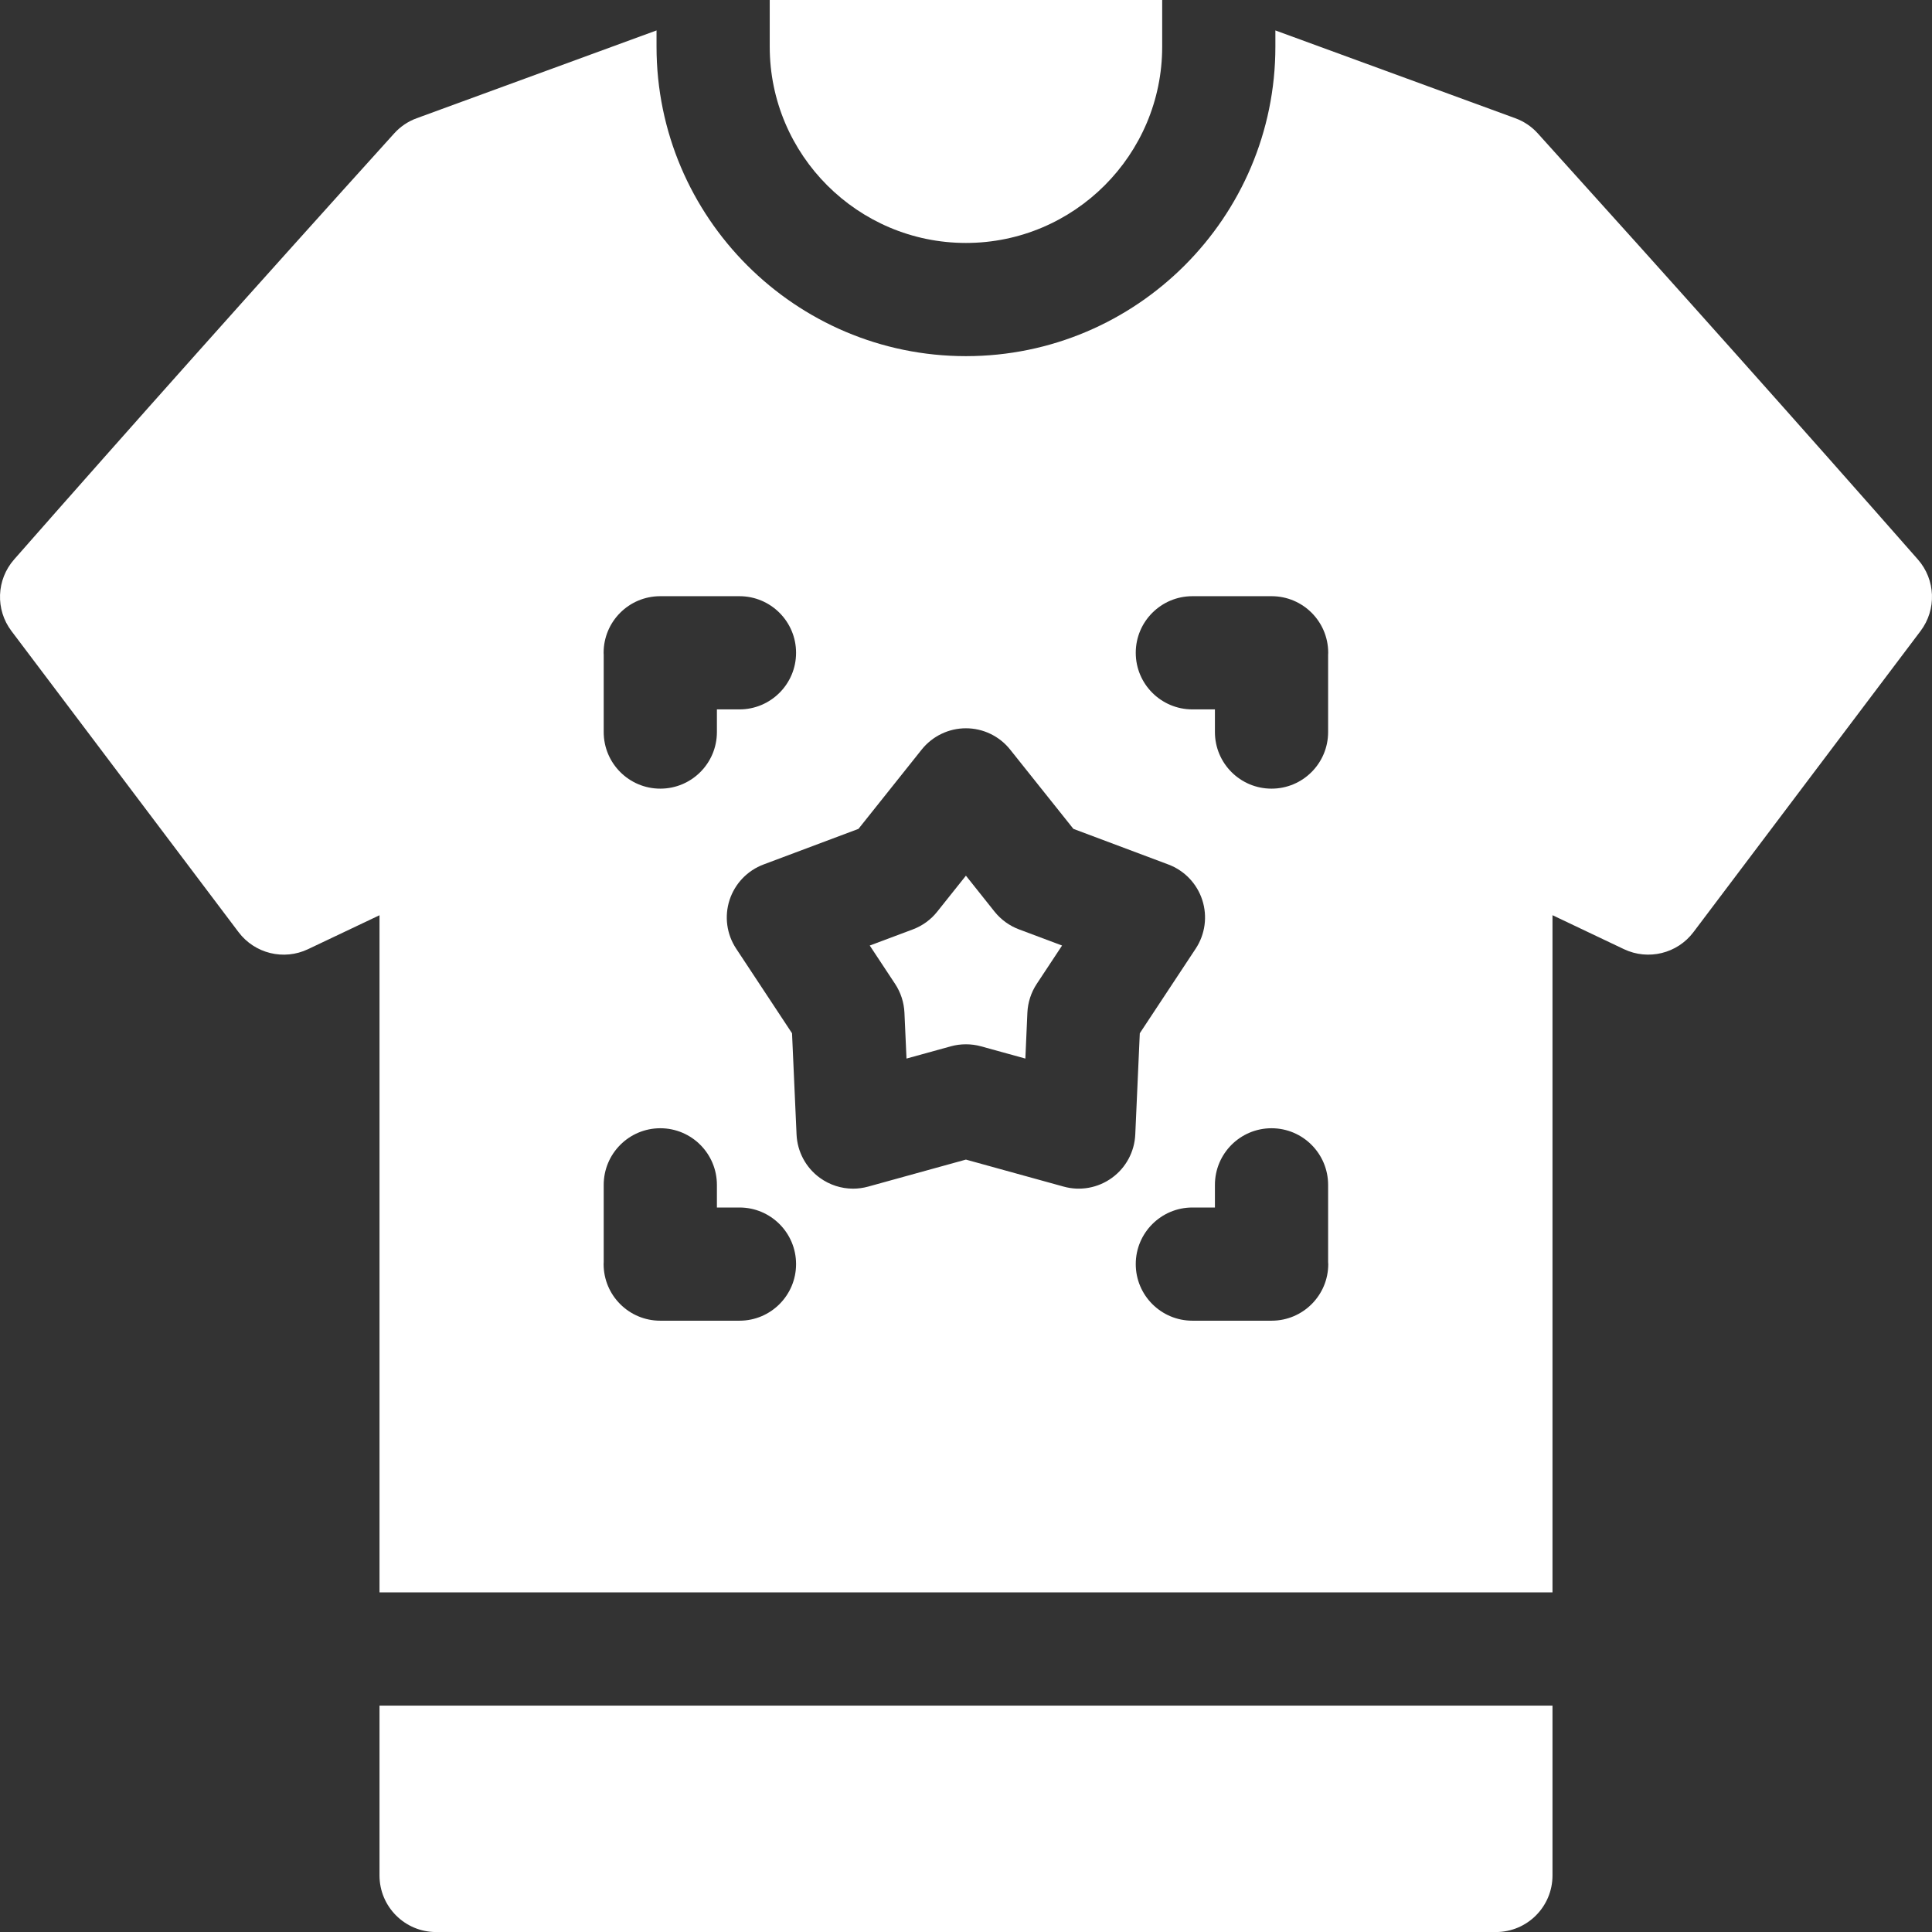 <svg width="44" height="44" viewBox="0 0 44 44" fill="none" xmlns="http://www.w3.org/2000/svg">
<rect x="0" y="0" width="44" height="44" fill="#333333" stroke="none"/>
<g id="Vector">
<path d="M8.643 42.712C8.643 43.424 9.22 44.001 9.932 44.001H34.068C34.78 44.001 35.357 43.424 35.357 42.712V38.844H8.643V42.712Z" fill="white"/>
<path d="M17.53 1.064C17.53 3.528 19.535 5.533 21.999 5.533C24.463 5.533 26.468 3.528 26.468 1.064V0.012C26.468 0.008 26.469 0.004 26.469 -0.001H17.53C17.53 0.004 17.53 0.008 17.53 0.012V1.064H17.53Z" fill="white"/>
<path d="M22.651 20.763L21.998 19.943L21.345 20.762C21.2 20.945 21.008 21.084 20.79 21.166L19.808 21.534L20.386 22.409C20.514 22.603 20.587 22.829 20.598 23.061L20.645 24.108L21.655 23.829C21.767 23.798 21.883 23.783 21.998 23.783C22.114 23.783 22.229 23.798 22.341 23.829L23.352 24.108L23.398 23.061C23.409 22.829 23.482 22.603 23.61 22.409L24.188 21.534L23.207 21.166C22.989 21.084 22.797 20.945 22.651 20.763Z" fill="white"/>
<path d="M43.679 12.742C41.006 9.701 38.175 6.527 35.024 3.04C34.884 2.884 34.708 2.765 34.511 2.693L29.046 0.693V1.064C29.046 4.95 25.885 8.111 21.999 8.111C18.113 8.111 14.952 4.95 14.952 1.064V0.693L9.489 2.693C9.292 2.765 9.116 2.884 8.976 3.04C5.825 6.527 2.994 9.701 0.321 12.742C-0.083 13.202 -0.108 13.882 0.26 14.37L5.433 21.229C5.801 21.717 6.462 21.88 7.015 21.617L8.643 20.844V36.266H35.357V20.843L36.985 21.617C37.538 21.879 38.199 21.717 38.567 21.229L43.74 14.37C44.108 13.882 44.083 13.202 43.679 12.742ZM15.036 13.578H16.841C17.552 13.578 18.13 14.155 18.13 14.867C18.13 15.579 17.552 16.156 16.841 16.156H16.327V16.672C16.327 17.384 15.75 17.961 15.038 17.961C14.326 17.961 13.749 17.384 13.749 16.672V14.911C13.748 14.896 13.747 14.882 13.747 14.867C13.747 14.155 14.324 13.578 15.036 13.578ZM16.841 30.078H15.036C14.324 30.078 13.747 29.501 13.747 28.789C13.747 28.774 13.748 28.76 13.749 28.745V26.985C13.749 26.273 14.326 25.695 15.038 25.695C15.75 25.695 16.327 26.273 16.327 26.985V27.5H16.841C17.553 27.5 18.13 28.077 18.13 28.789C18.13 29.501 17.553 30.078 16.841 30.078ZM25.325 26.824C25.007 27.055 24.602 27.129 24.224 27.024L21.998 26.409L19.772 27.024C19.659 27.055 19.544 27.071 19.429 27.071C19.16 27.071 18.894 26.986 18.671 26.824C18.354 26.594 18.159 26.231 18.141 25.839L18.038 23.532L16.766 21.605C16.549 21.278 16.494 20.87 16.615 20.497C16.737 20.124 17.021 19.826 17.389 19.688L19.551 18.877L20.99 17.072C21.235 16.765 21.606 16.586 21.998 16.586C22.391 16.586 22.762 16.765 23.006 17.072L24.446 18.877L26.608 19.688C26.975 19.826 27.26 20.123 27.381 20.497C27.502 20.87 27.447 21.278 27.231 21.605L25.958 23.532L25.855 25.839C25.837 26.231 25.642 26.594 25.325 26.824ZM28.96 30.078H27.156C26.444 30.078 25.866 29.501 25.866 28.789C25.866 28.077 26.444 27.5 27.156 27.5H27.669V26.985C27.669 26.273 28.246 25.695 28.958 25.695C29.67 25.695 30.247 26.273 30.247 26.985V28.745C30.248 28.76 30.25 28.775 30.25 28.789C30.25 29.501 29.672 30.078 28.96 30.078ZM30.247 14.911V16.672C30.247 17.384 29.67 17.961 28.958 17.961C28.246 17.961 27.669 17.384 27.669 16.672V16.156H27.156C26.444 16.156 25.866 15.579 25.866 14.867C25.866 14.155 26.444 13.578 27.156 13.578H28.96C29.672 13.578 30.249 14.155 30.249 14.867C30.25 14.882 30.248 14.896 30.247 14.911Z" fill="white"/>
</g>
</svg>

